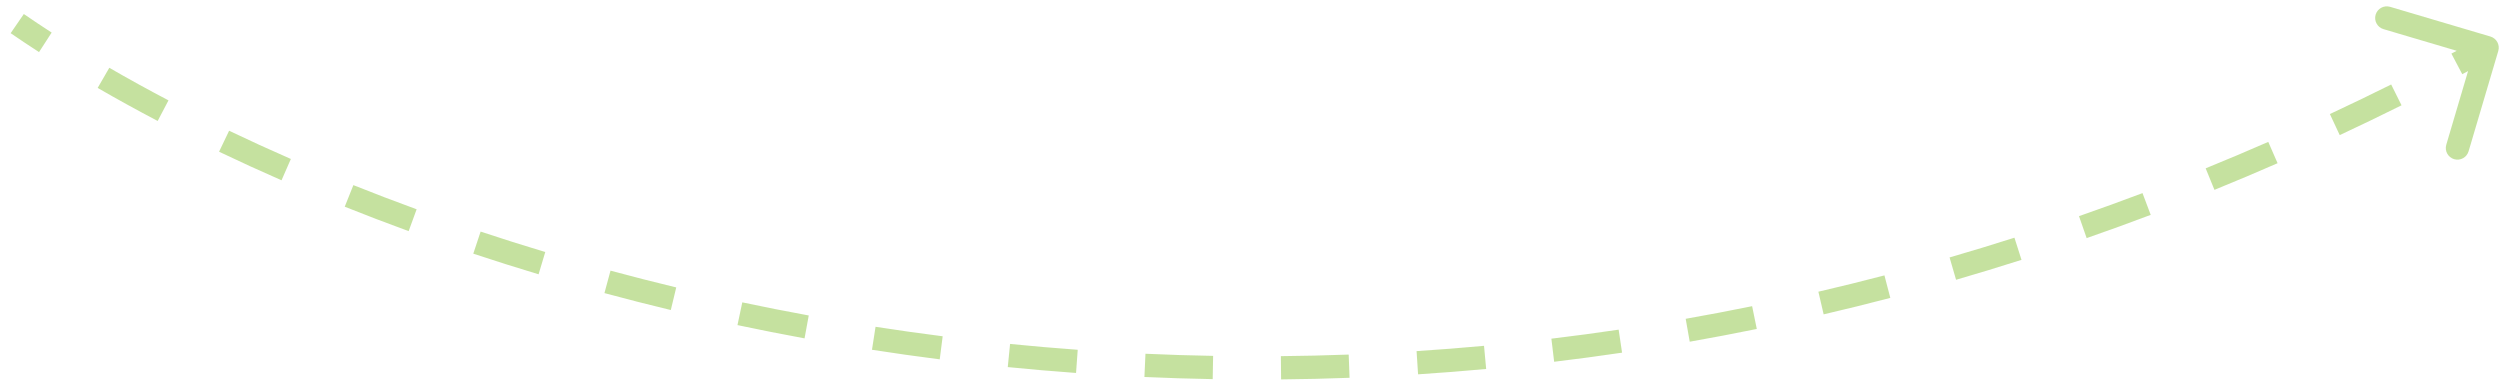 <svg xmlns="http://www.w3.org/2000/svg" width="215" height="33" viewBox="0 0 215 33" fill="none"><path opacity="0.5" d="M214.177 3.141C214.706 3.298 215.009 3.854 214.852 4.384L212.298 13.014C212.141 13.543 211.585 13.846 211.055 13.689C210.526 13.532 210.223 12.976 210.38 12.446L212.65 4.775L204.979 2.505C204.45 2.348 204.147 1.792 204.304 1.262C204.461 0.733 205.017 0.431 205.547 0.587L214.177 3.141ZM2.049 1.206C2.814 1.732 3.612 2.264 4.442 2.801L3.357 4.48C2.511 3.934 1.697 3.391 0.916 2.854L2.049 1.206ZM9.401 5.83C11.009 6.76 12.707 7.697 14.489 8.632L13.56 10.403C11.754 9.455 10.032 8.506 8.399 7.561L9.401 5.83ZM19.703 11.243C21.411 12.06 23.182 12.871 25.014 13.672L24.212 15.505C22.36 14.695 20.568 13.874 18.84 13.048L19.703 11.243ZM30.39 15.92C32.155 16.626 33.969 17.32 35.83 17.999L35.144 19.878C33.264 19.192 31.432 18.491 29.647 17.777L30.39 15.92ZM41.333 19.917C43.148 20.519 45.002 21.106 46.893 21.675L46.318 23.59C44.408 23.016 42.536 22.423 40.703 21.815L41.333 19.917ZM52.504 23.275C54.356 23.776 56.241 24.258 58.157 24.719L57.689 26.663C55.755 26.198 53.852 25.711 51.982 25.206L52.504 23.275ZM63.837 26.003C65.716 26.401 67.621 26.777 69.552 27.131L69.191 29.099C67.242 28.741 65.319 28.361 63.423 27.959L63.837 26.003ZM75.297 28.104C77.199 28.399 79.123 28.672 81.07 28.92L80.817 30.904C78.852 30.654 76.91 30.378 74.99 30.08L75.297 28.104ZM86.867 29.579C88.787 29.771 90.726 29.939 92.684 30.081L92.54 32.075C90.563 31.932 88.606 31.763 86.668 31.57L86.867 29.579ZM98.51 30.423C100.433 30.51 102.372 30.571 104.328 30.605L104.292 32.605C102.318 32.57 100.361 32.508 98.42 32.421L98.51 30.423ZM110.155 30.629C112.085 30.61 114.03 30.566 115.988 30.493L116.062 32.491C114.085 32.565 112.122 32.61 110.174 32.629L110.155 30.629ZM121.825 30.196C123.746 30.072 125.68 29.92 127.626 29.741L127.81 31.732C125.846 31.913 123.894 32.066 121.954 32.192L121.825 30.196ZM133.419 29.126C135.337 28.896 137.265 28.638 139.204 28.351L139.497 30.329C137.54 30.619 135.593 30.879 133.657 31.112L133.419 29.126ZM144.969 27.417C146.865 27.084 148.77 26.722 150.683 26.331L151.084 28.291C149.152 28.685 147.23 29.05 145.316 29.387L144.969 27.417ZM156.381 25.087C158.267 24.648 160.16 24.181 162.061 23.684L162.567 25.619C160.649 26.121 158.737 26.592 156.834 27.035L156.381 25.087ZM167.664 22.14C169.517 21.603 171.376 21.037 173.242 20.442L173.849 22.347C171.967 22.948 170.091 23.519 168.221 24.061L167.664 22.14ZM178.794 18.589C180.61 17.957 182.43 17.297 184.255 16.608L184.961 18.479C183.12 19.174 181.284 19.84 179.452 20.478L178.794 18.589ZM189.687 14.476C191.478 13.747 193.273 12.989 195.071 12.203L195.872 14.036C194.058 14.829 192.248 15.593 190.442 16.328L189.687 14.476ZM200.37 9.808C202.124 8.989 203.881 8.142 205.641 7.266L206.532 9.057C204.757 9.94 202.985 10.794 201.216 11.62L200.37 9.808ZM210.82 4.611C211.685 4.155 212.55 3.692 213.416 3.221L214.37 4.979C213.498 5.453 212.626 5.92 211.754 6.38L210.82 4.611Z" fill="#8CC540"></path></svg>